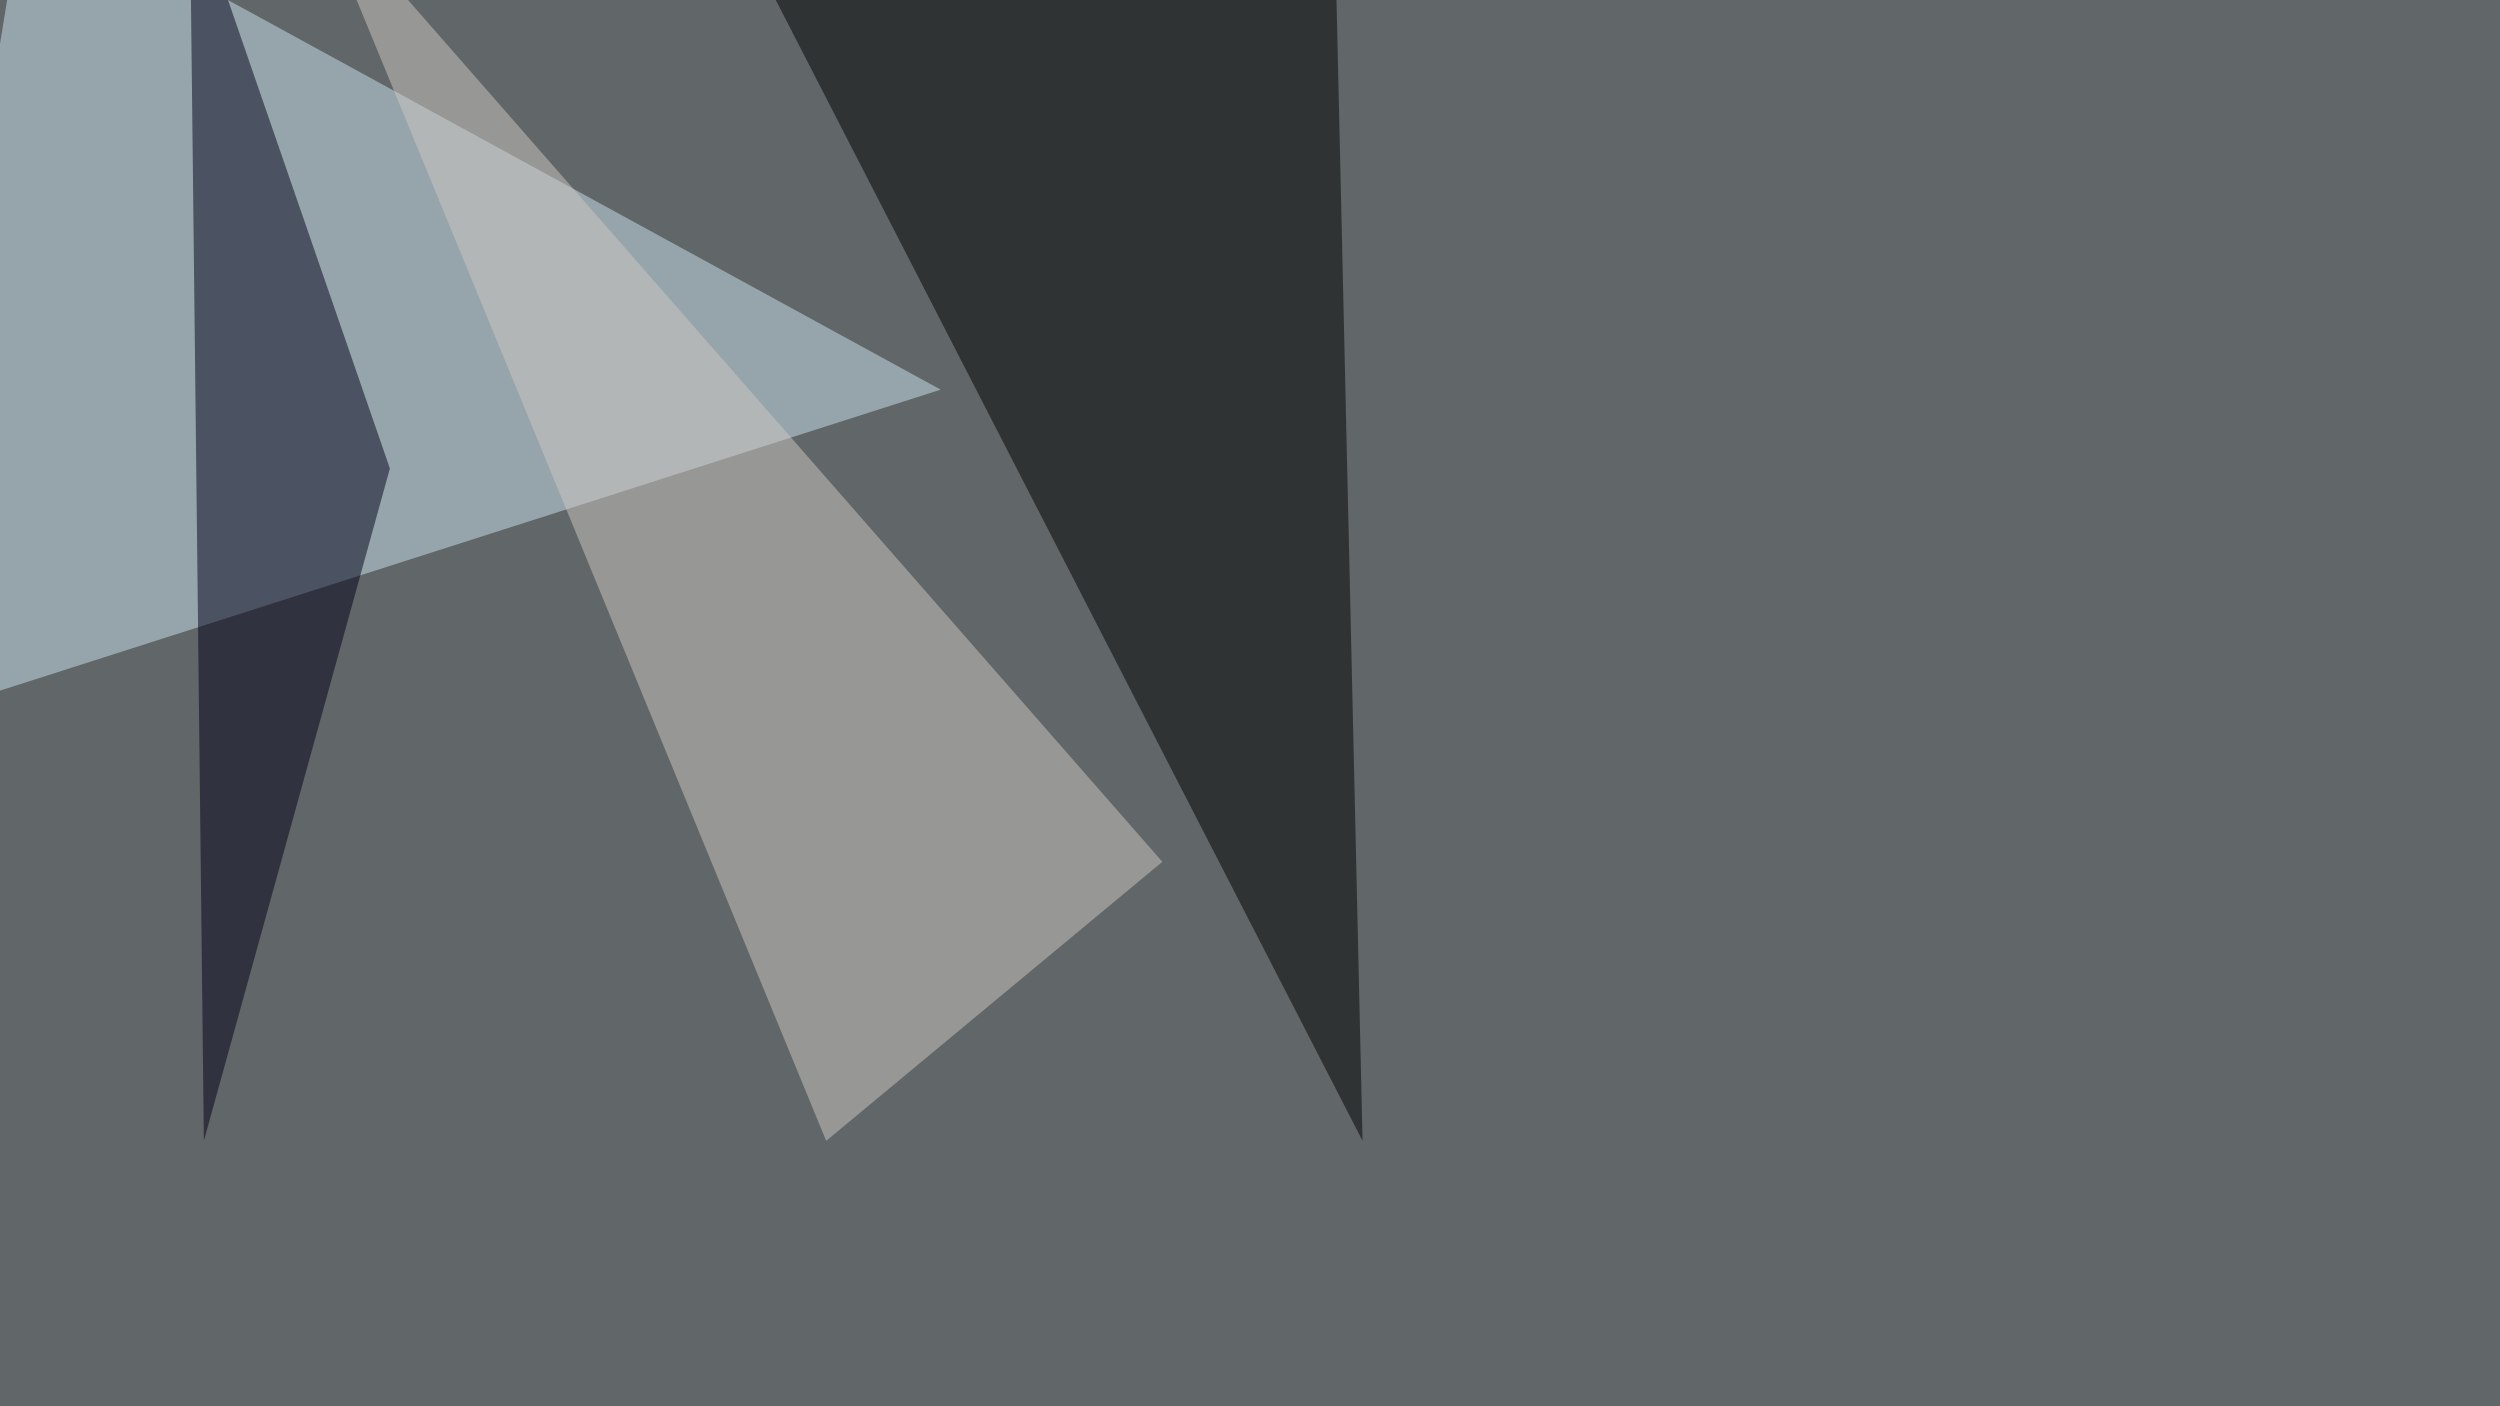 <svg xmlns="http://www.w3.org/2000/svg" width="1024" height="576" ><filter id="a"><feGaussianBlur stdDeviation="55"/></filter><rect width="100%" height="100%" fill="#616668"/><g filter="url(#a)"><g fill-opacity=".5"><path d="M546.4-45.4h-252l263.7 512.7z"/><path fill="#cde4f1" d="M10.3-45.4l375 205-430.7 137.8z"/><path fill="#000017" d="M83.5 467.3l76.2-275.4-82-237.3z"/><path fill="#cfc9c2" d="M127.4-45.4L476.1 353 338.4 467.3z"/></g></g></svg>